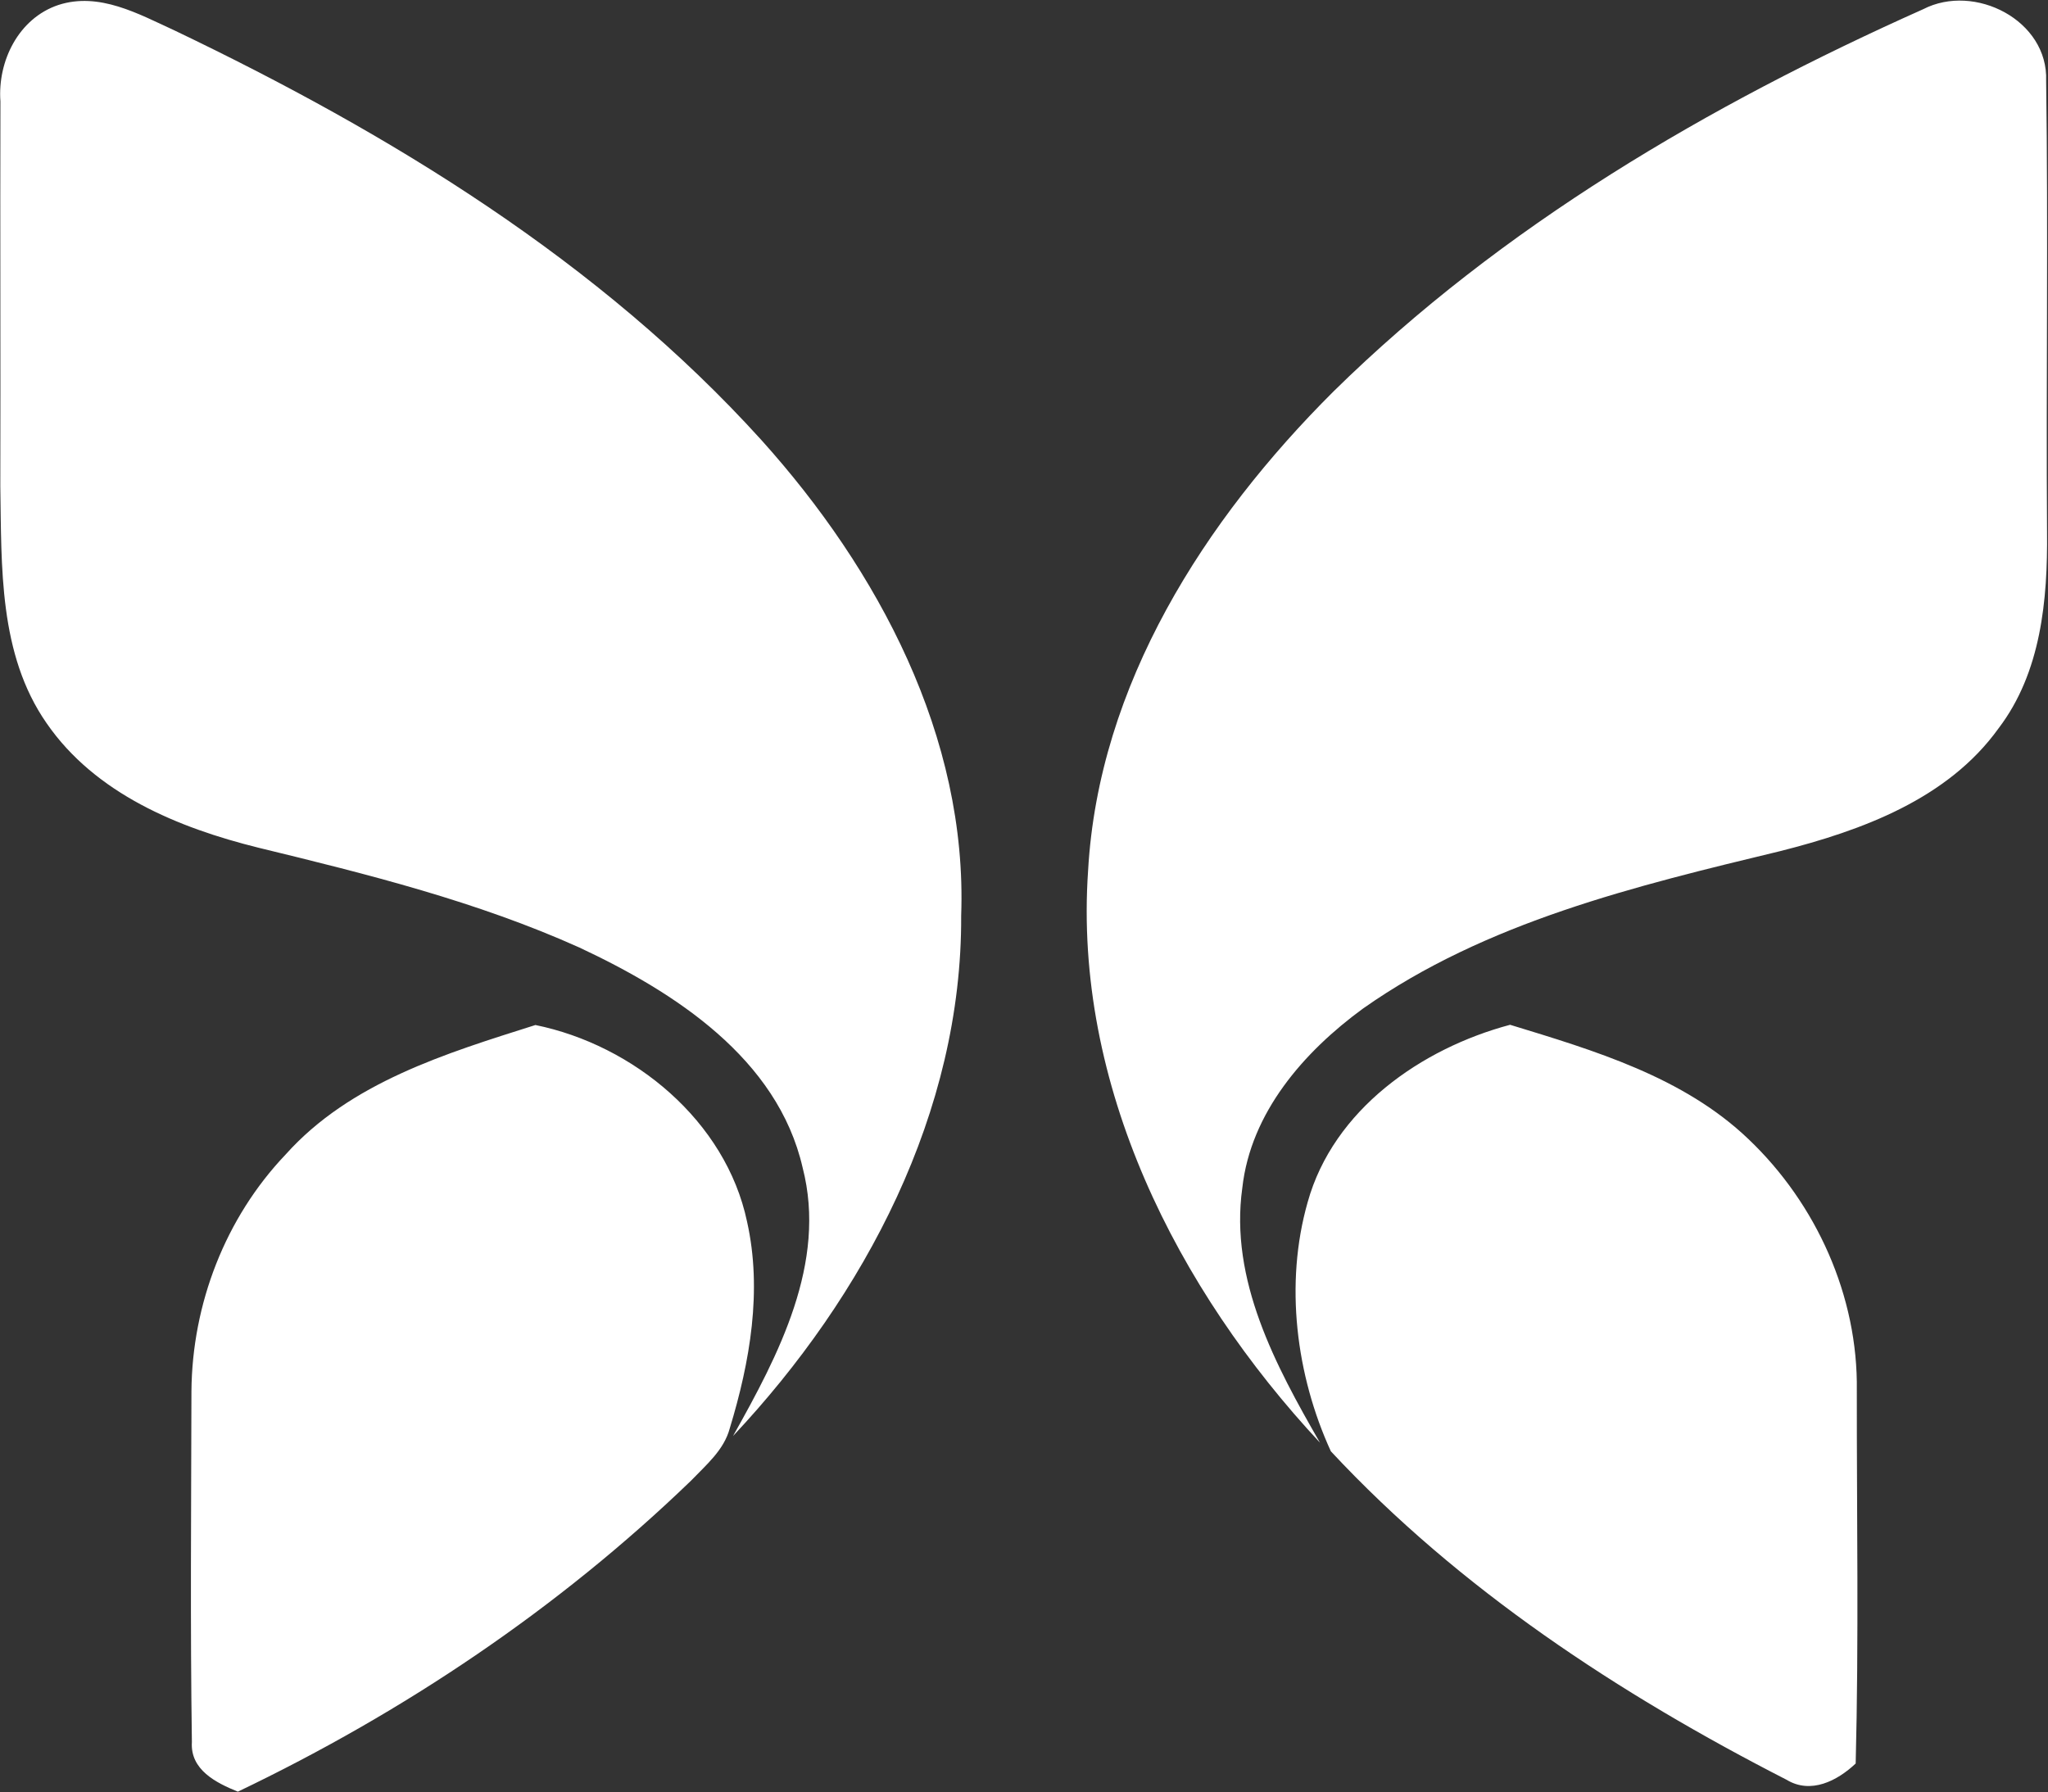 <svg version="1.2" baseProfile="tiny-ps" xmlns="http://www.w3.org/2000/svg" viewBox="0 0 1605 1405" width="1605" height="1405">
	<rect x="0" y="0" width="1605" height="1405" fill="#333333" stroke="none"/>
	<title>Butterfly___Logo-svg</title>
	<style>
		tspan { white-space:pre }
		.shp0 { fill: #ffffff } 
	</style>
	<g id="#2779feff">
		<path id="Layer" class="shp0" d="M0.33 79.51C-1.98 47.95 14.52 14.36 45.76 3.9C77.71 -6.47 108.5 10.9 136.72 23.84C305.85 104.77 469.92 204.84 596.64 344.88C688.22 446.63 758.32 577.64 753.26 717.77C754.06 871.55 677.83 1015.68 574.45 1125.67C609.95 1062.47 648.28 989.97 629.03 915.34C609.42 829.63 528.67 777.69 454.13 742.77C373.73 706.6 287.92 685.24 202.56 664.5C139.64 648.9 74.6 622.13 36.53 566.91C-1.18 512.76 1.3 443.98 0.24 381.04C0.5 280.53 0.06 180.02 0.33 79.51ZM1507.26 7.18C1547.46 -13.47 1605.31 15.87 1603.54 63.37C1605.22 181.17 1603.45 299.06 1604.25 416.94C1604.78 470.12 1599.63 527.12 1566.27 570.9C1526.43 626.39 1458.9 651.03 1395.18 667.16C1282.04 694.46 1164.64 722.56 1068.1 790.63C1021.78 824.49 980.16 872.17 973.59 931.12C963.48 1003.27 999.77 1070.63 1034.47 1130.9C922.3 1010.53 841.2 850.46 852.73 682.49C860.9 536.78 944.13 407.37 1045.12 306.77C1176.98 177.09 1339.19 82.25 1507.26 7.18ZM223.86 904.97C274.44 848.42 349.68 825.64 419.61 803.48C496.46 819.17 568.78 878.56 585.46 957.62C597.53 1011.6 587.77 1067.53 571.88 1119.73C567.36 1136.66 553.34 1148.36 541.62 1160.59C437.8 1260.84 316.41 1342.21 186.41 1404.43C169.37 1397.52 148.96 1387.32 150.38 1365.52C149.05 1273.87 149.85 1182.13 150.03 1090.57C150.56 1022.15 176.56 954.61 223.86 904.97ZM1024.8 942.37C1044.94 869.87 1113.89 821.83 1183.46 803.3C1249.21 823.42 1319.22 844.08 1370.25 892.91C1423.49 943.53 1456.23 1016.12 1455.17 1089.95C1455.08 1187.45 1456.77 1284.95 1454.28 1382.36C1439.91 1395.92 1419.14 1406.65 1400.15 1395.12C1269.27 1328.12 1143.7 1245.77 1042.99 1137.64C1015.66 1077.99 1006.6 1006.28 1024.8 942.37Z" />
	</g>
</svg>